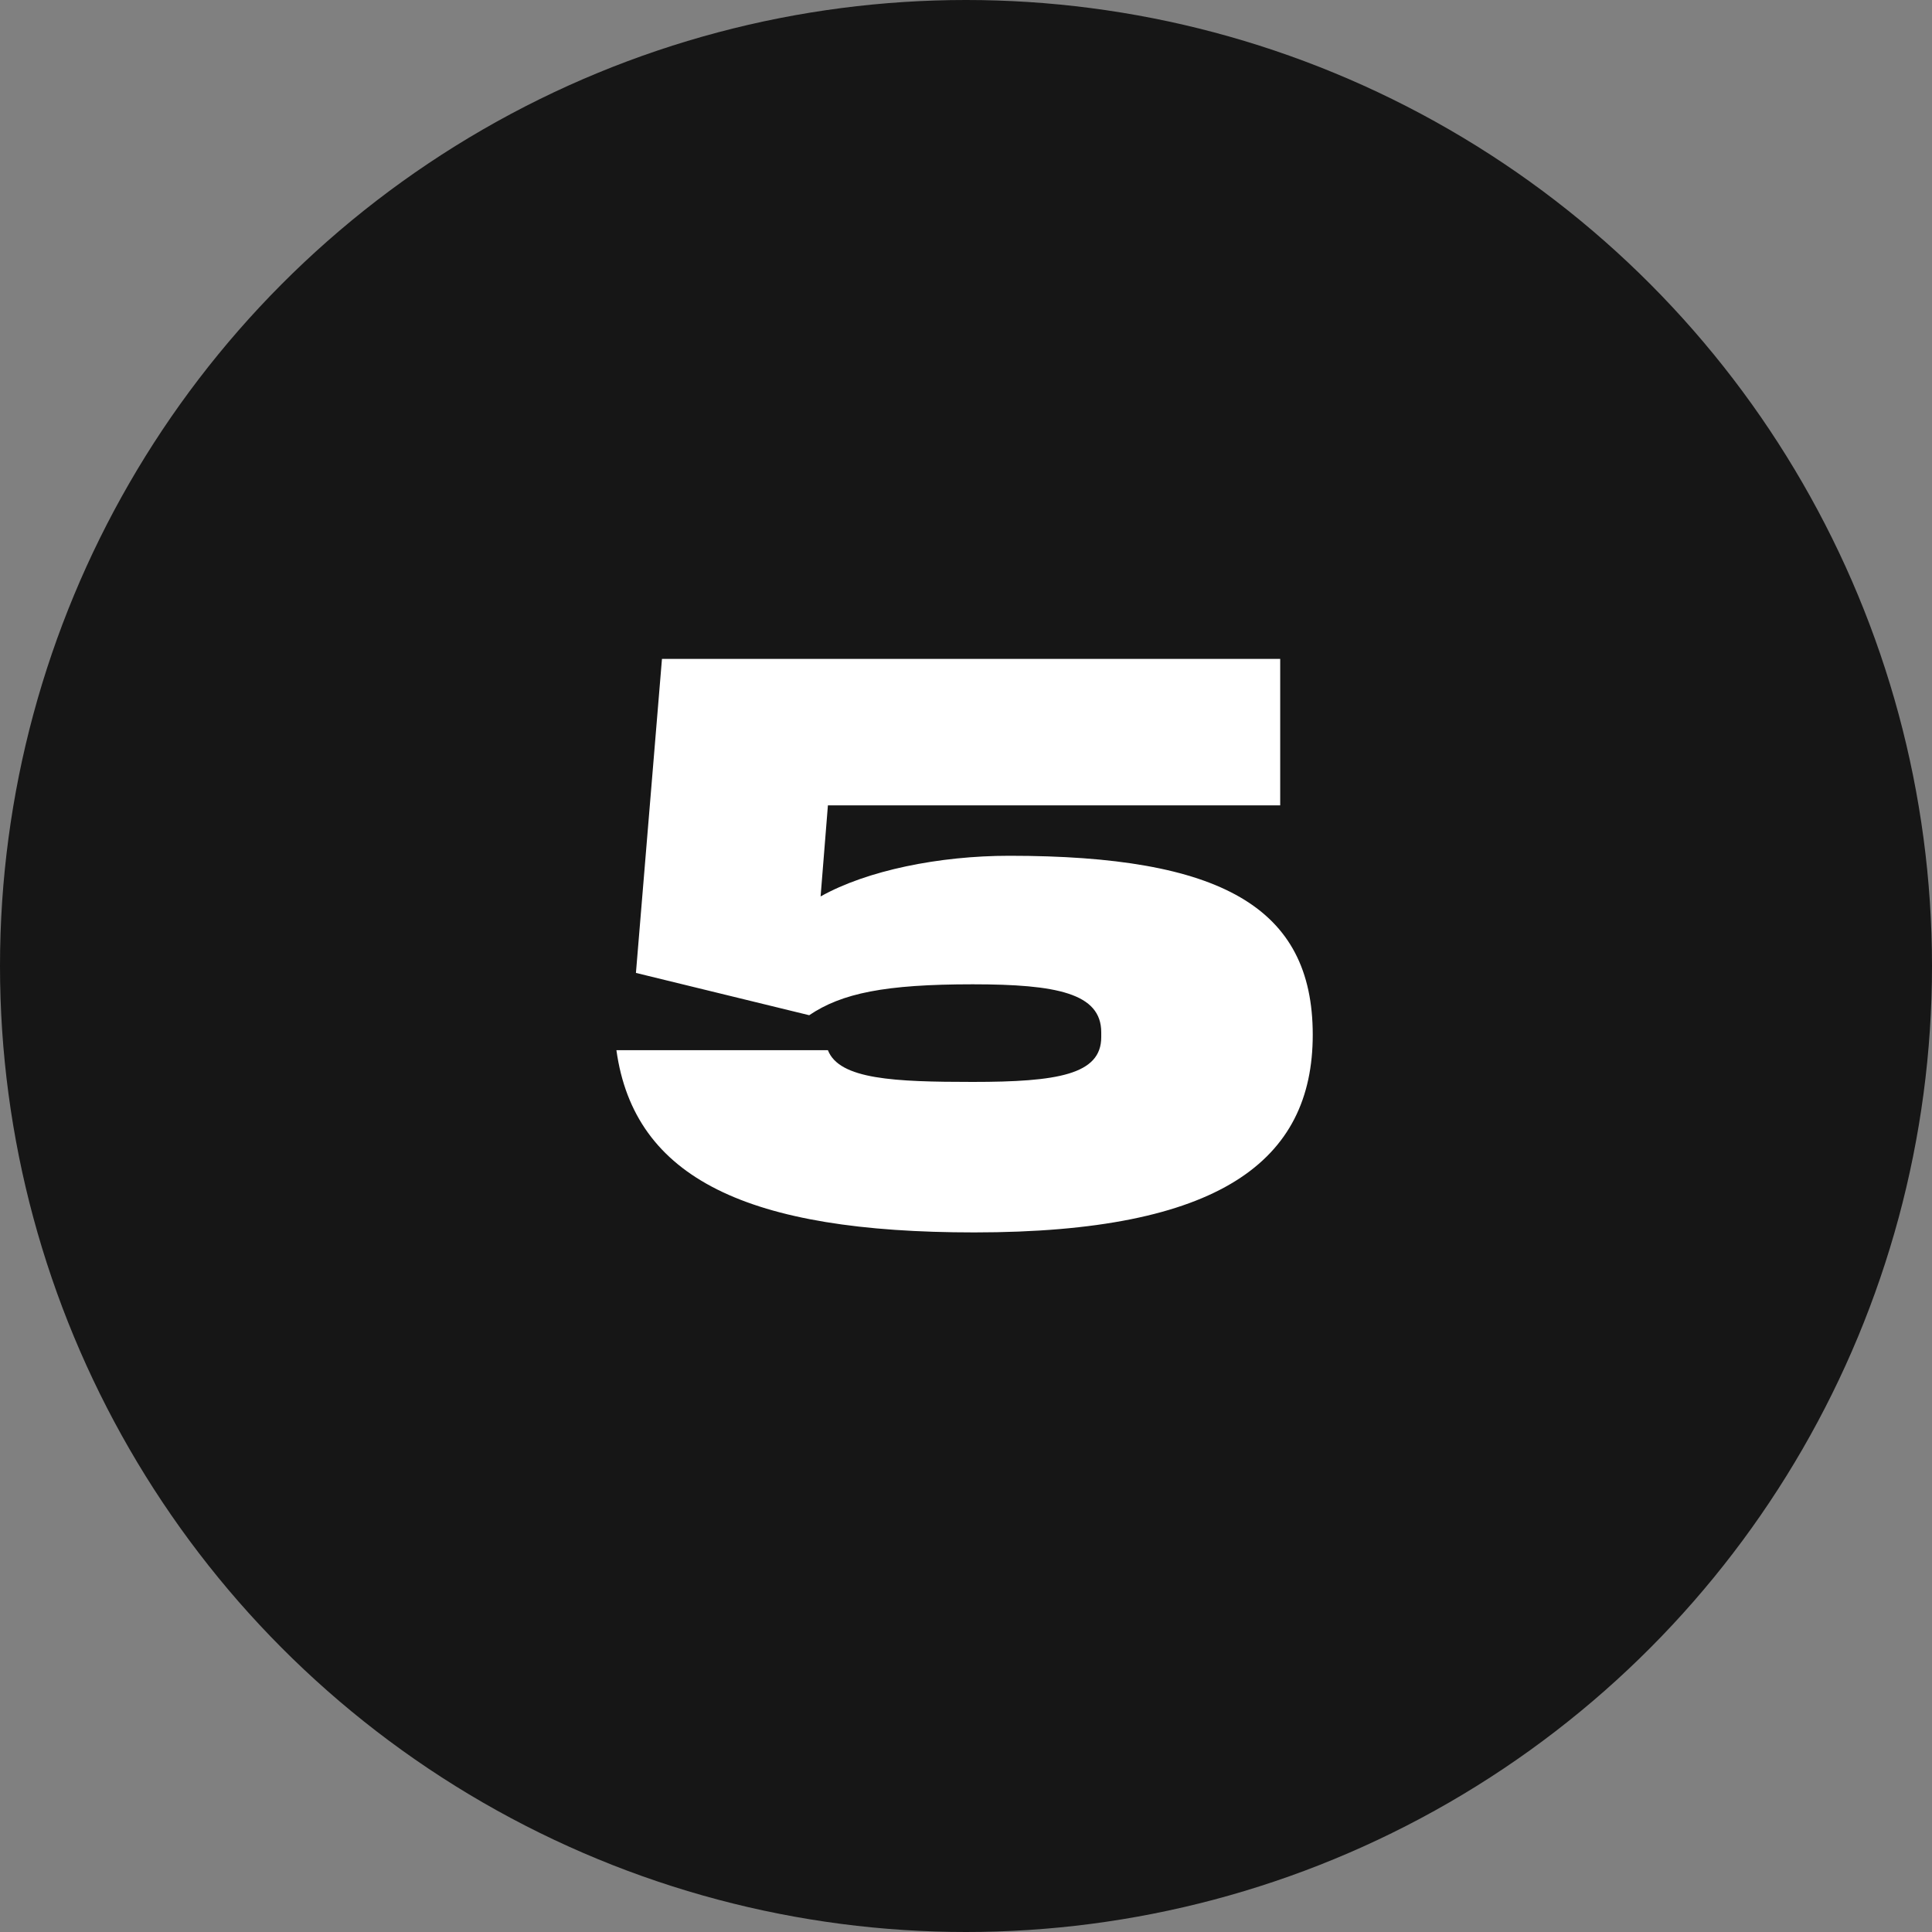 <?xml version="1.0" encoding="UTF-8"?> <svg xmlns="http://www.w3.org/2000/svg" width="19" height="19" viewBox="0 0 19 19" fill="none"><rect x="0" y="0" width="19" height="19" fill="#808080" stroke="none"/> <circle cx="9.5" cy="9.5" r="9.5" fill="#161616"></circle> <path d="M6.062 10.328C6.238 11.592 7.358 12.12 9.582 12.12C11.998 12.12 12.91 11.416 12.91 10.176C12.91 8.92 12.006 8.416 9.926 8.416C9.238 8.416 8.526 8.56 8.07 8.816L8.142 7.92H12.59V6.48H6.59H6.51L6.254 9.568L7.958 9.984C8.278 9.768 8.702 9.68 9.566 9.68C10.39 9.68 10.83 9.768 10.83 10.152V10.2C10.83 10.568 10.398 10.64 9.566 10.64C8.798 10.64 8.254 10.616 8.142 10.328H6.062Z" fill="white"></path> </svg> 
